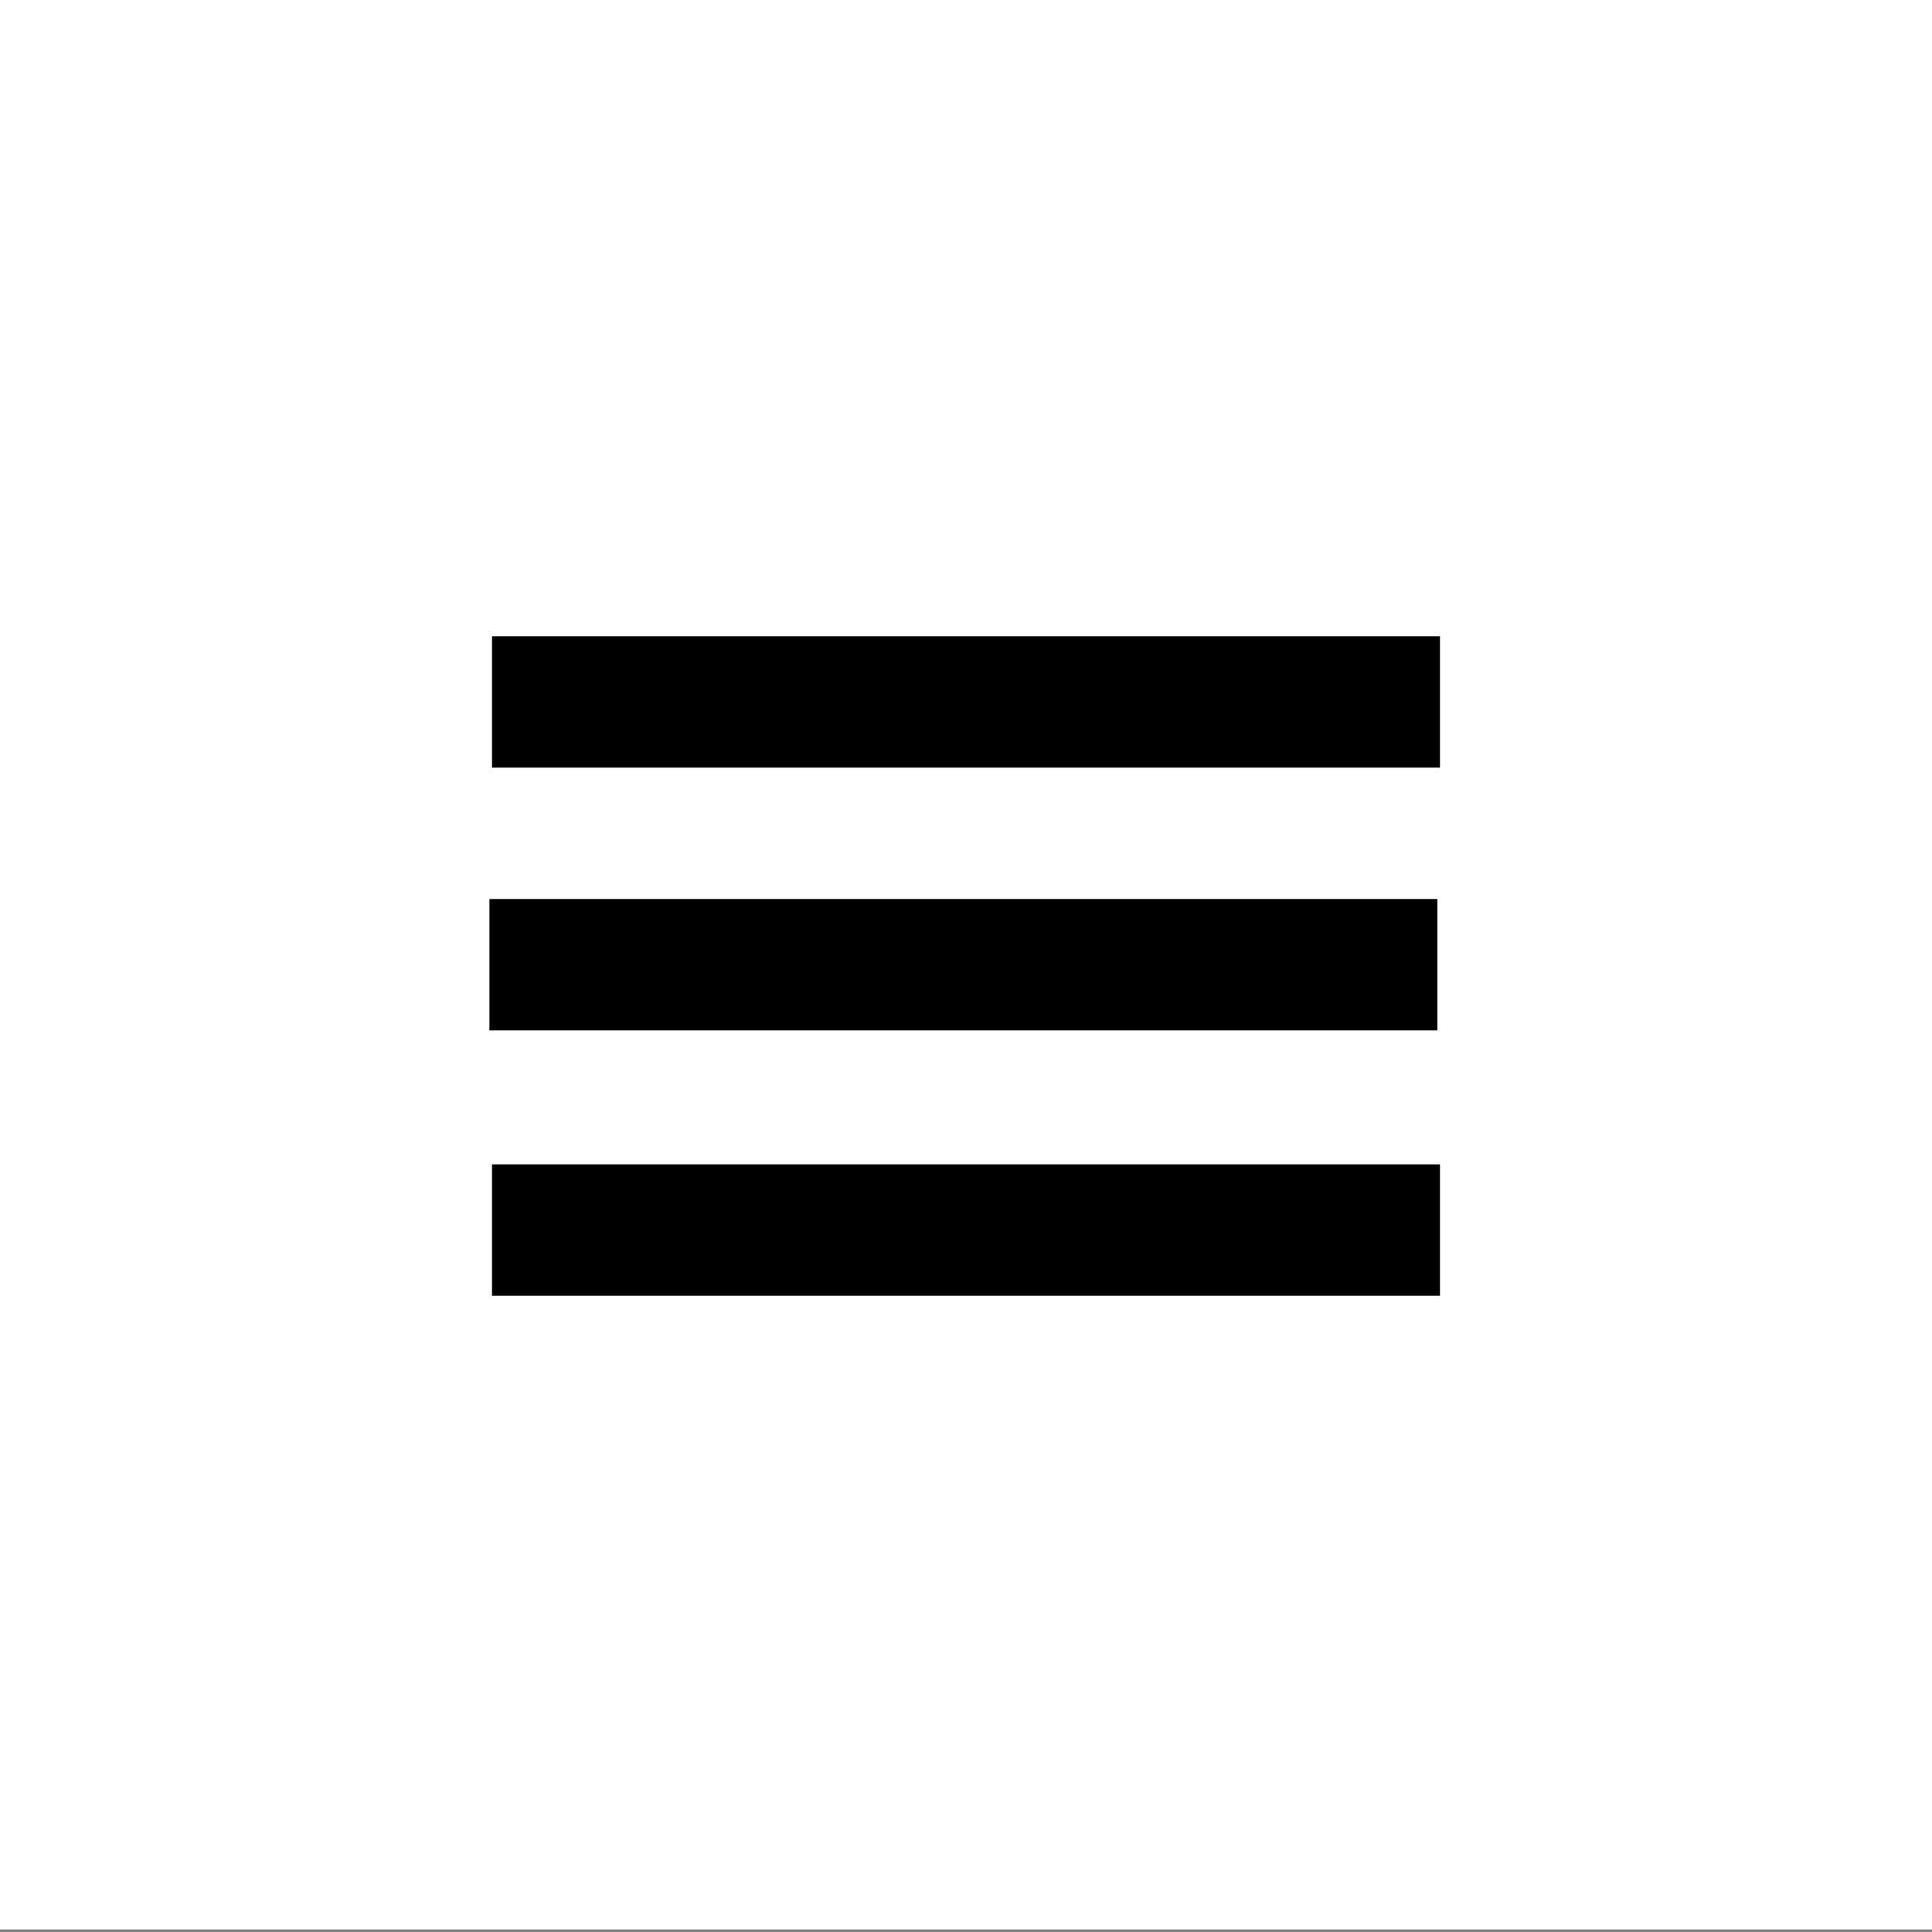 <?xml version="1.0" encoding="utf-8"?>
<!-- Generator: Adobe Illustrator 24.0.2, SVG Export Plug-In . SVG Version: 6.00 Build 0)  -->
<svg version="1.1" id="Vrstva_1" xmlns:serif="http://www.serif.com/"
	 xmlns="http://www.w3.org/2000/svg" xmlns:xlink="http://www.w3.org/1999/xlink" x="0px" y="0px" width="75px" height="75px"
	 viewBox="0 0 75 75" style="enable-background:new 0 0 75 75;" xml:space="preserve">
<rect x="0" y="0" width="75" height="75" fill="#808080" stroke="none"/>
<style type="text/css">
	.st0{fill:#FFFFFF;}
</style>
<rect x="0" y="-0.1" class="st0" width="75" height="75"/>
<g>
	<rect x="19.1" y="24.7" width="36.8" height="5.1"/>
	<rect x="19" y="34.9" width="36.8" height="5.1"/>
	<rect x="19.1" y="45.2" width="36.8" height="5.1"/>
</g>
</svg>
